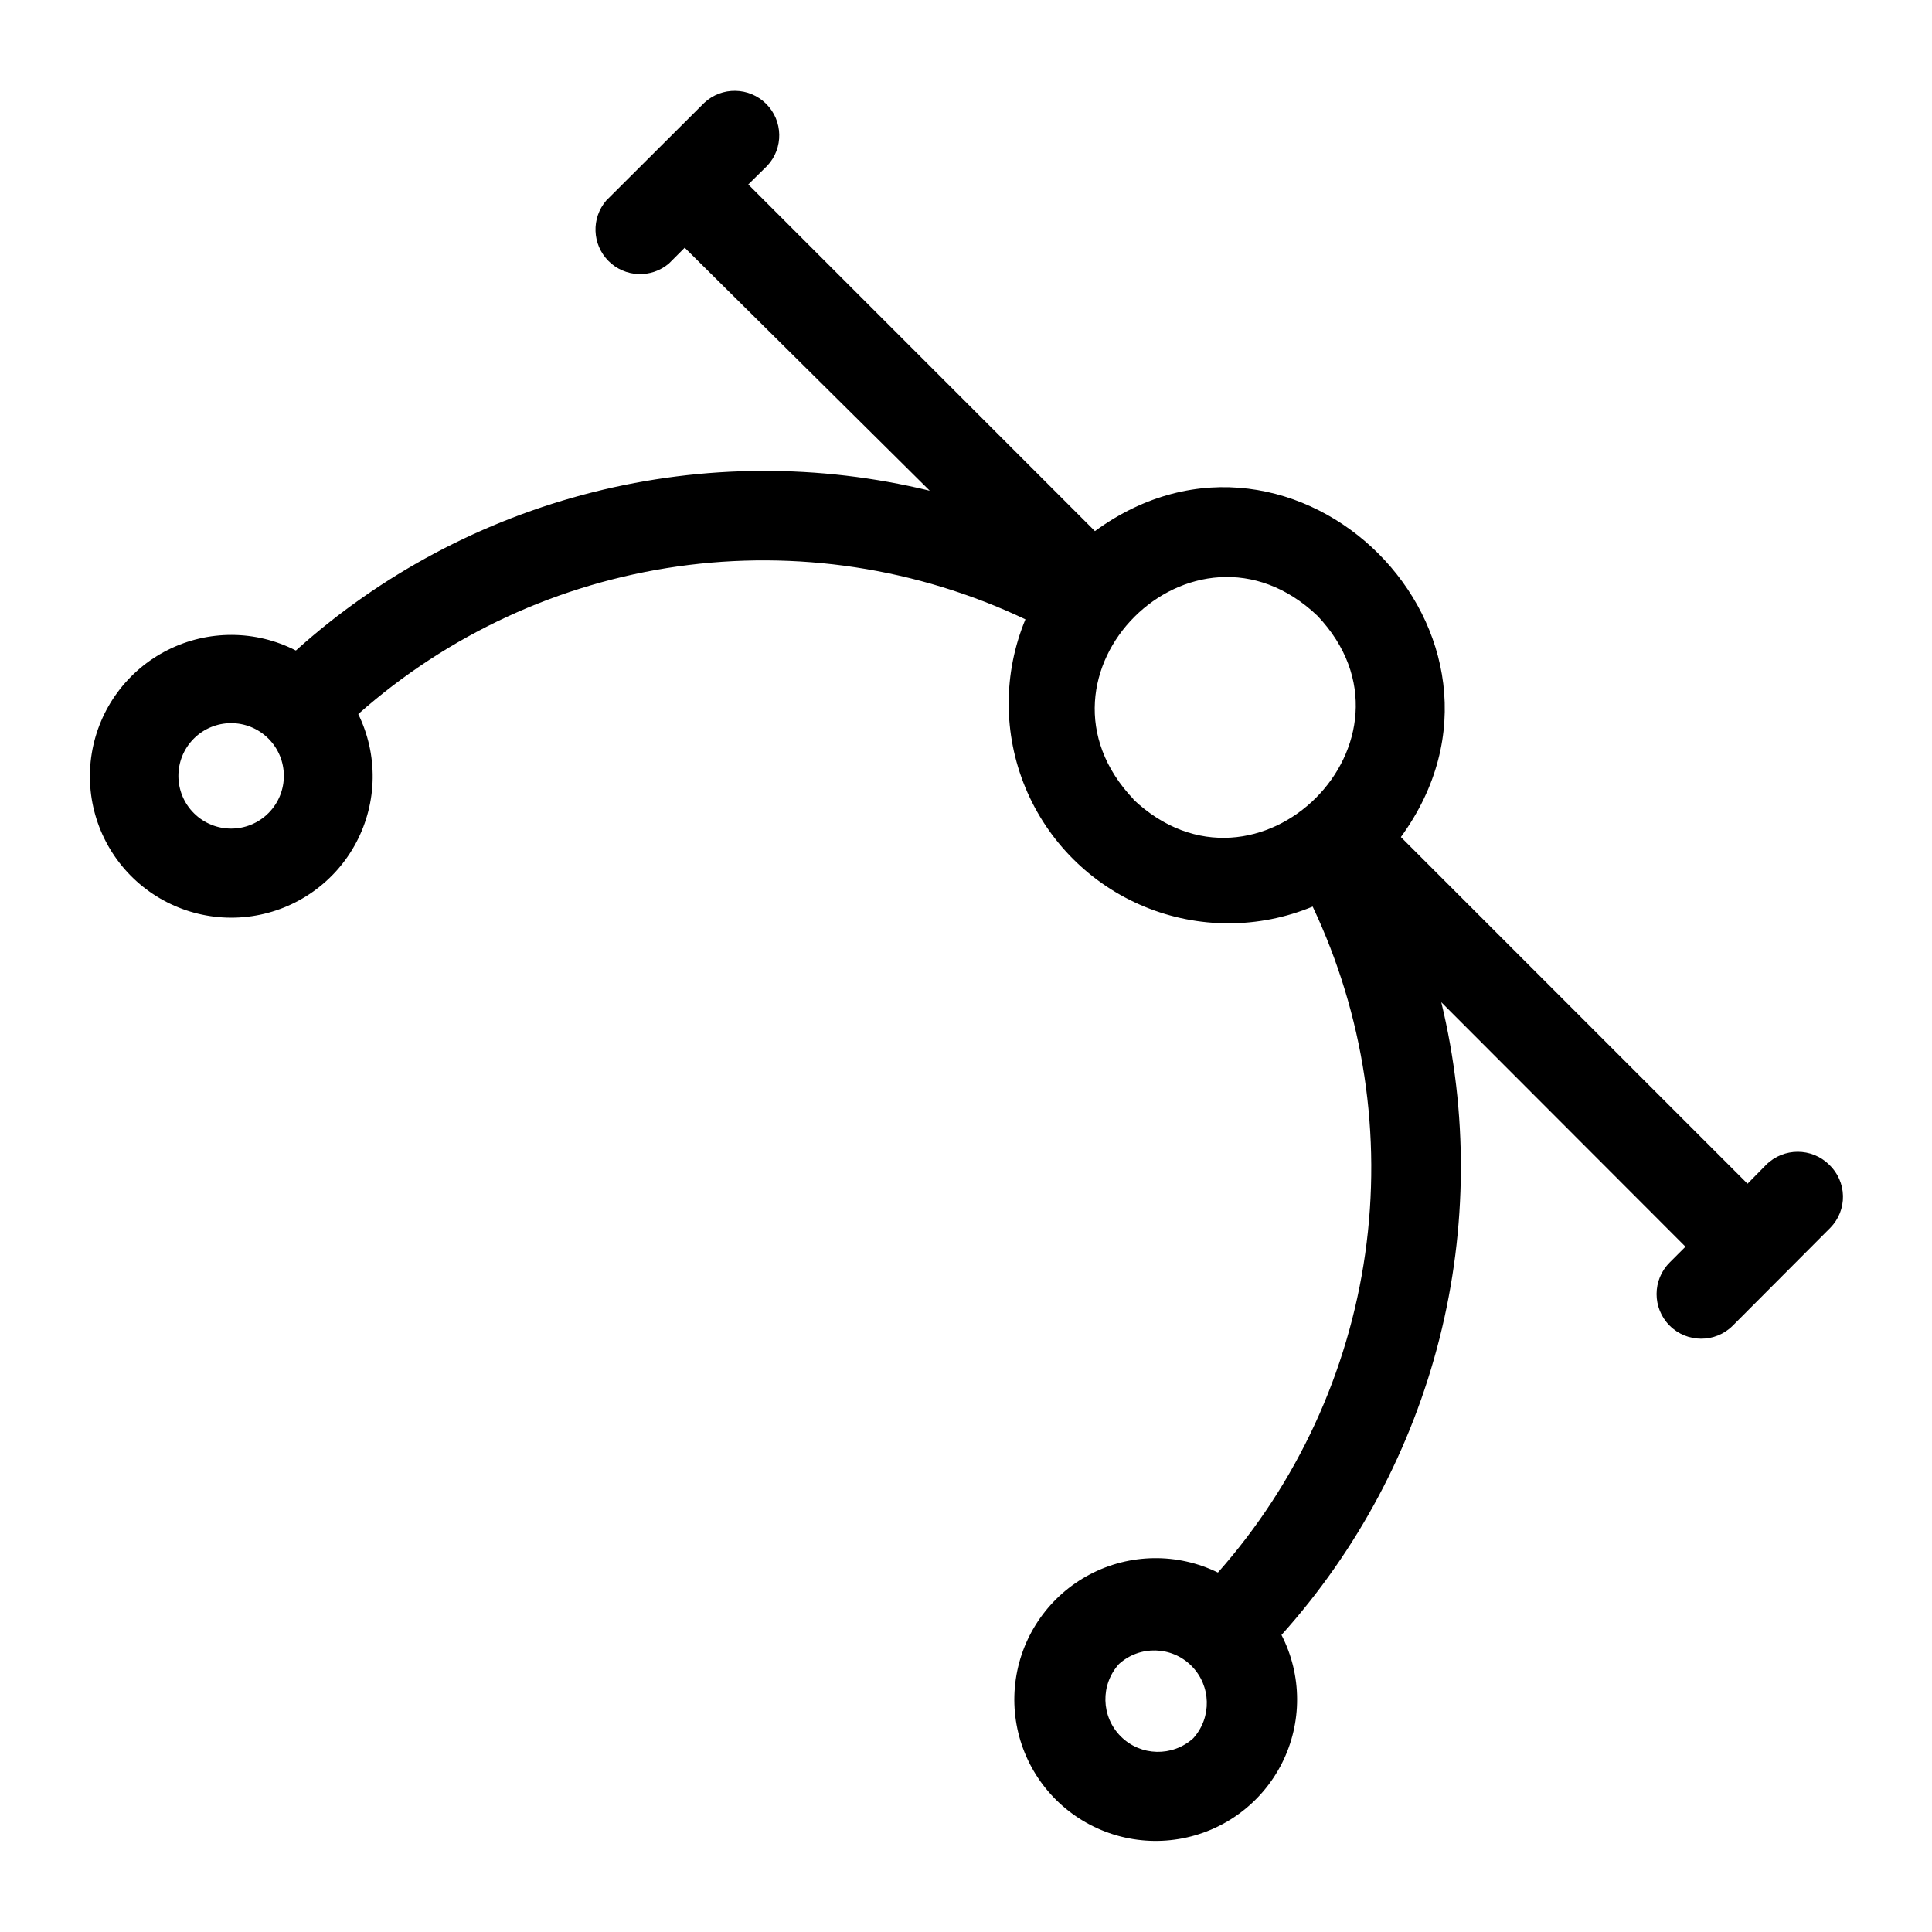 <?xml version="1.0" encoding="UTF-8"?>
<!-- Uploaded to: SVG Repo, www.svgrepo.com, Generator: SVG Repo Mixer Tools -->
<svg fill="#000000" width="800px" height="800px" version="1.1" viewBox="144 144 512 512" xmlns="http://www.w3.org/2000/svg">
 <path d="m628.76 452.66c-4.625-4.562-12.059-4.562-16.688 0l-4.961 5.039-91.863-91.871c38.887-53.371-27.789-119.97-81.082-81.082l-91.867-91.863 5.039-4.961c4.336-4.652 4.207-11.902-0.289-16.398-4.5-4.496-11.75-4.625-16.402-0.289l-25.977 25.898c-4.023 4.676-3.769 11.66 0.582 16.031 4.352 4.371 11.332 4.66 16.027 0.656l4.172-4.172 64.945 64.395c-29.336-7.129-59.965-6.996-89.234 0.383-29.273 7.383-56.305 21.785-78.754 41.969-10.645-5.469-23.262-5.519-33.953-0.145s-18.172 15.535-20.133 27.344c-1.957 11.805 1.84 23.836 10.223 32.375 8.383 8.543 20.34 12.566 32.18 10.832 11.84-1.734 22.141-9.023 27.719-19.609 5.574-10.59 5.762-23.203 0.496-33.953 23.762-21.059 53.191-34.664 84.629-39.129 31.434-4.465 63.488 0.41 92.176 14.02-5.918 14.273-5.922 30.316-0.012 44.598 5.914 14.277 17.258 25.621 31.535 31.535 14.281 5.91 30.324 5.906 44.598-0.012 13.543 28.648 18.383 60.641 13.918 92.012-4.461 31.371-18.031 60.746-39.027 84.48-10.746-5.266-23.363-5.082-33.949 0.496-10.59 5.578-17.875 15.875-19.613 27.719-1.734 11.84 2.289 23.797 10.832 32.18 8.539 8.379 20.57 12.18 32.379 10.219 11.805-1.957 21.965-9.438 27.34-20.129 5.379-10.691 5.324-23.309-0.145-33.953 20.133-22.418 34.508-49.395 41.887-78.605 7.379-29.215 7.539-59.781 0.465-89.07l64.707 64.785-4.172 4.172 0.004 0.004c-4.633 4.606-4.648 12.098-0.039 16.727 4.606 4.629 12.098 4.648 16.727 0.039l25.898-25.977c2.191-2.246 3.391-5.273 3.328-8.41-0.059-3.137-1.371-6.117-3.644-8.277zm-413.59-93.207c-5.434 5.481-14.281 5.516-19.758 0.078-5.481-5.434-5.516-14.281-0.082-19.758 5.438-5.477 14.281-5.512 19.762-0.078 5.477 5.434 5.512 14.281 0.078 19.758zm245.05 245.21c-5.504 4.977-13.949 4.766-19.195-0.484-5.25-5.246-5.461-13.691-0.484-19.195 5.508-4.981 13.949-4.769 19.199 0.48 5.246 5.25 5.461 13.691 0.48 19.199zm-15.742-248.76c-31.488-32.984 15.742-79.98 48.648-48.727 31.094 32.746-15.98 79.902-48.887 48.57z"/>
</svg>